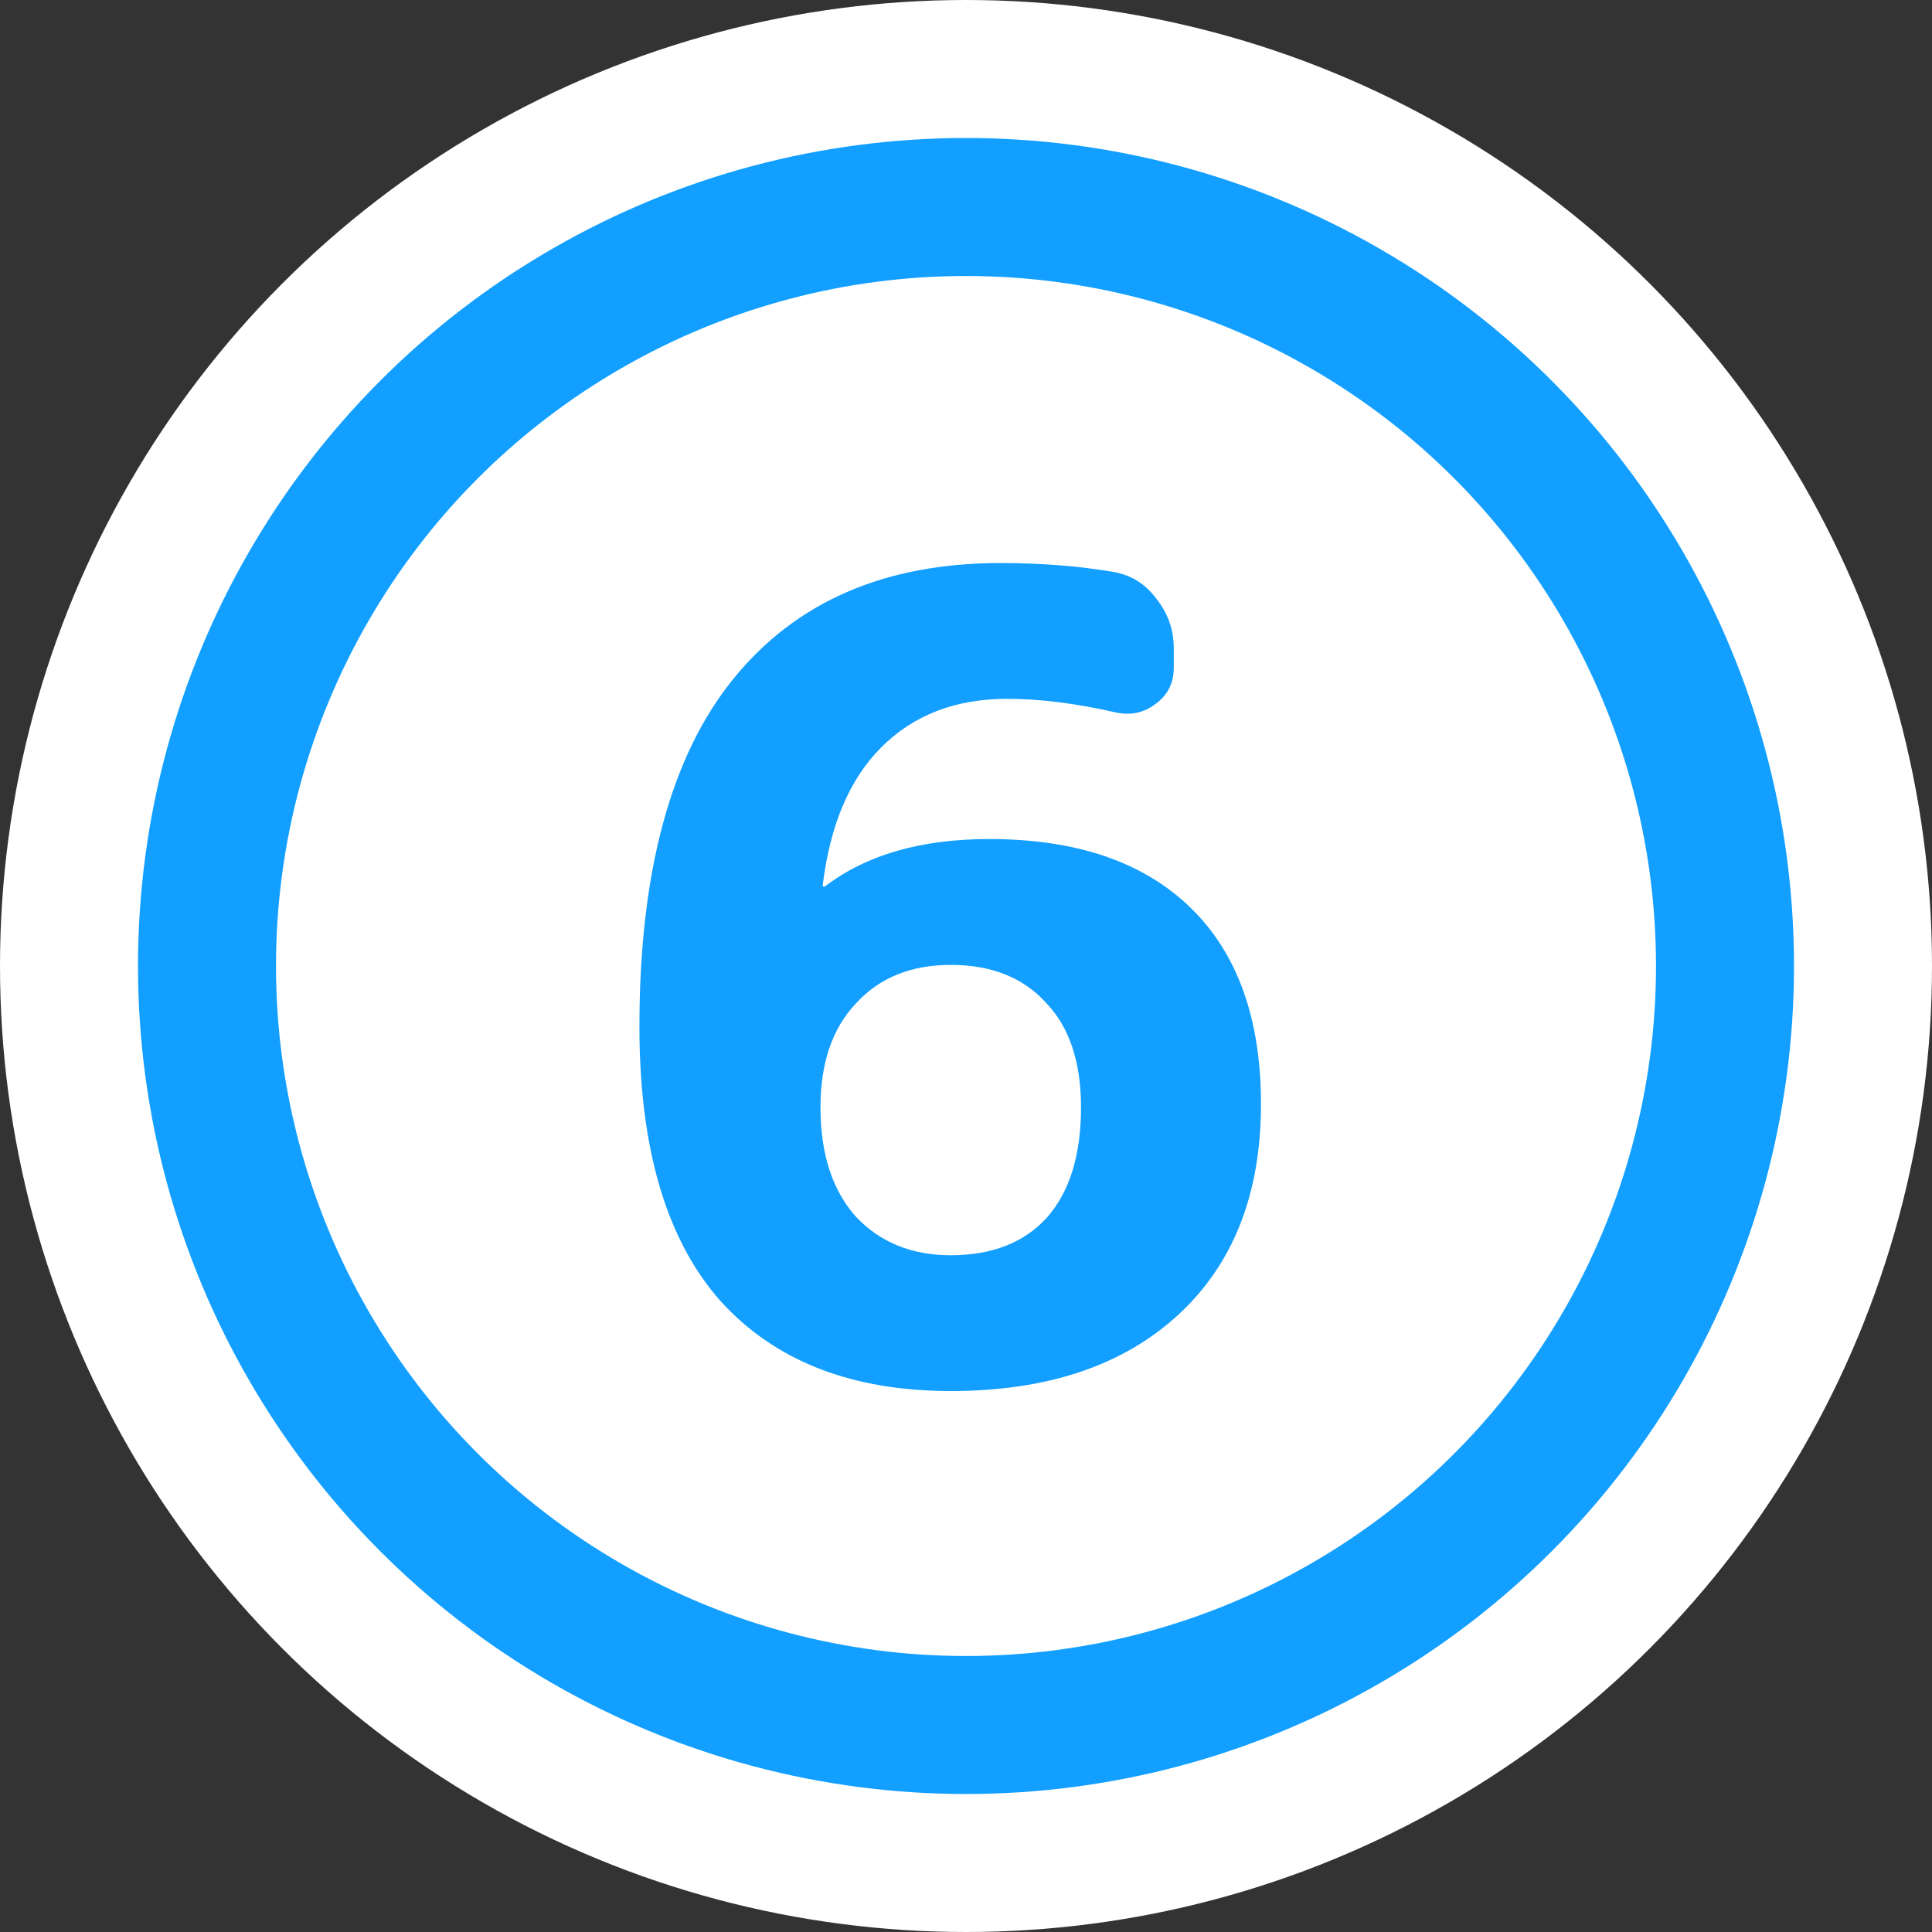 <svg width="56" height="56" viewBox="0 0 56 56" fill="none" xmlns="http://www.w3.org/2000/svg">
<rect x="0" y="0" width="56" height="56" fill="#333333" stroke="none"/>
<circle cx="28" cy="28" r="28" fill="white"/>
<circle cx="28" cy="28" r="22" stroke="#129FFF" stroke-width="4"/>
<path d="M27.558 27.968C26.406 27.968 25.488 28.341 24.806 29.088C24.123 29.813 23.782 30.816 23.782 32.096C23.782 33.44 24.123 34.496 24.806 35.264C25.51 36.011 26.427 36.384 27.558 36.384C28.752 36.384 29.68 36.021 30.342 35.296C31.003 34.549 31.334 33.483 31.334 32.096C31.334 30.773 30.992 29.76 30.31 29.056C29.648 28.331 28.731 27.968 27.558 27.968ZM27.558 40.32C24.678 40.32 22.448 39.445 20.87 37.696C19.312 35.925 18.534 33.28 18.534 29.76C18.534 25.28 19.44 21.92 21.254 19.68C23.067 17.44 25.648 16.32 28.998 16.32C30.171 16.32 31.259 16.405 32.262 16.576C32.774 16.661 33.19 16.917 33.51 17.344C33.851 17.771 34.022 18.251 34.022 18.784V19.36C34.022 19.808 33.84 20.16 33.478 20.416C33.136 20.672 32.742 20.747 32.294 20.64C31.163 20.384 30.128 20.256 29.19 20.256C27.696 20.256 26.48 20.725 25.542 21.664C24.624 22.581 24.059 23.915 23.846 25.664C23.846 25.685 23.856 25.696 23.878 25.696H23.91C25.104 24.779 26.694 24.32 28.678 24.32C31.195 24.32 33.136 24.981 34.502 26.304C35.867 27.627 36.55 29.525 36.55 32C36.55 34.603 35.75 36.64 34.15 38.112C32.55 39.584 30.352 40.32 27.558 40.32Z" fill="#129FFF"/>
</svg>
